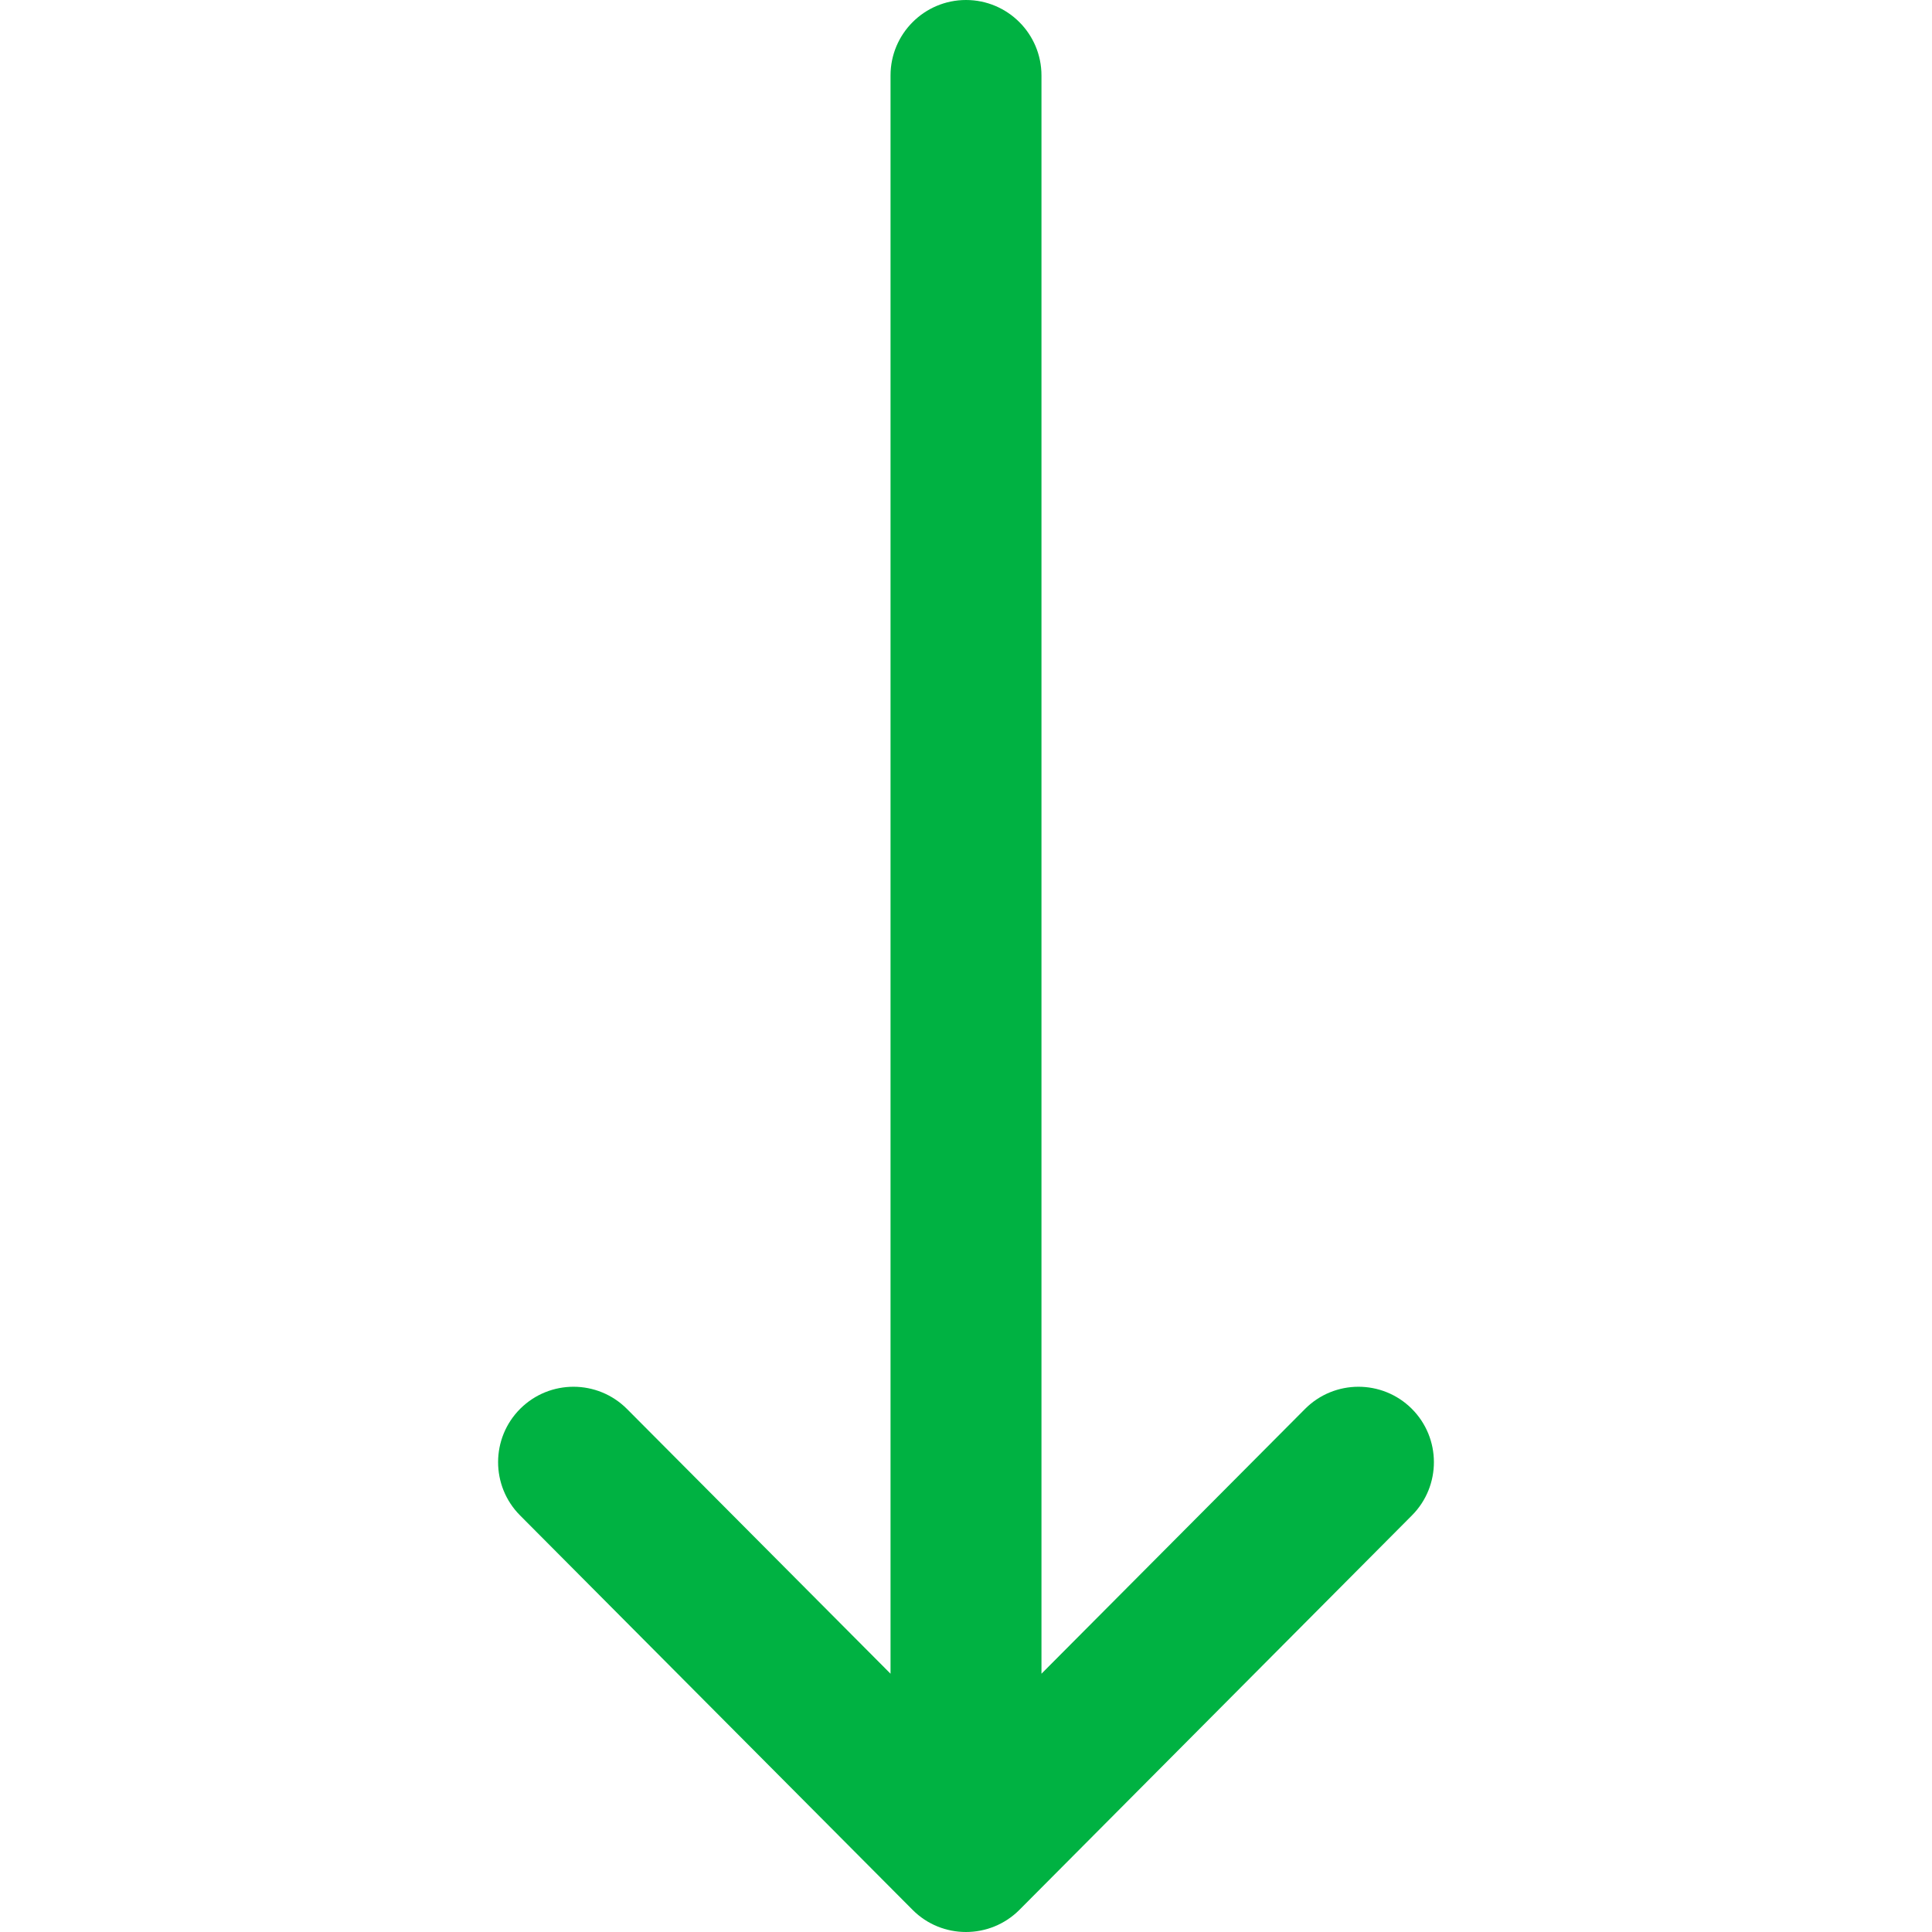 <svg width="16" height="16" viewBox="0 0 16 16" fill="none" xmlns="http://www.w3.org/2000/svg">
<g clip-path="url(#clip0_1293_311)">
<path d="M7.558 15.817C7.557 15.816 7.557 15.816 7.557 15.816L4.307 12.55C4.064 12.306 4.064 11.91 4.309 11.666C4.554 11.423 4.949 11.424 5.193 11.669L7.375 13.861L7.375 0.625C7.375 0.28 7.655 1.54293e-07 8 1.69382e-07C8.345 1.8447e-07 8.625 0.28 8.625 0.625L8.625 13.861L10.807 11.669C11.05 11.424 11.446 11.423 11.691 11.666C11.936 11.91 11.936 12.306 11.693 12.55L8.443 15.816C8.443 15.816 8.443 15.816 8.442 15.817C8.198 16.061 7.801 16.061 7.558 15.817Z" fill="#00B242"/>
</g>
<defs>
<clipPath id="clip0_1293_311">
<rect width="16" height="16" fill="white" transform="matrix(-4.37114e-08 1 1 4.37114e-08 0 0)"/>
</clipPath>
</defs>
</svg>
